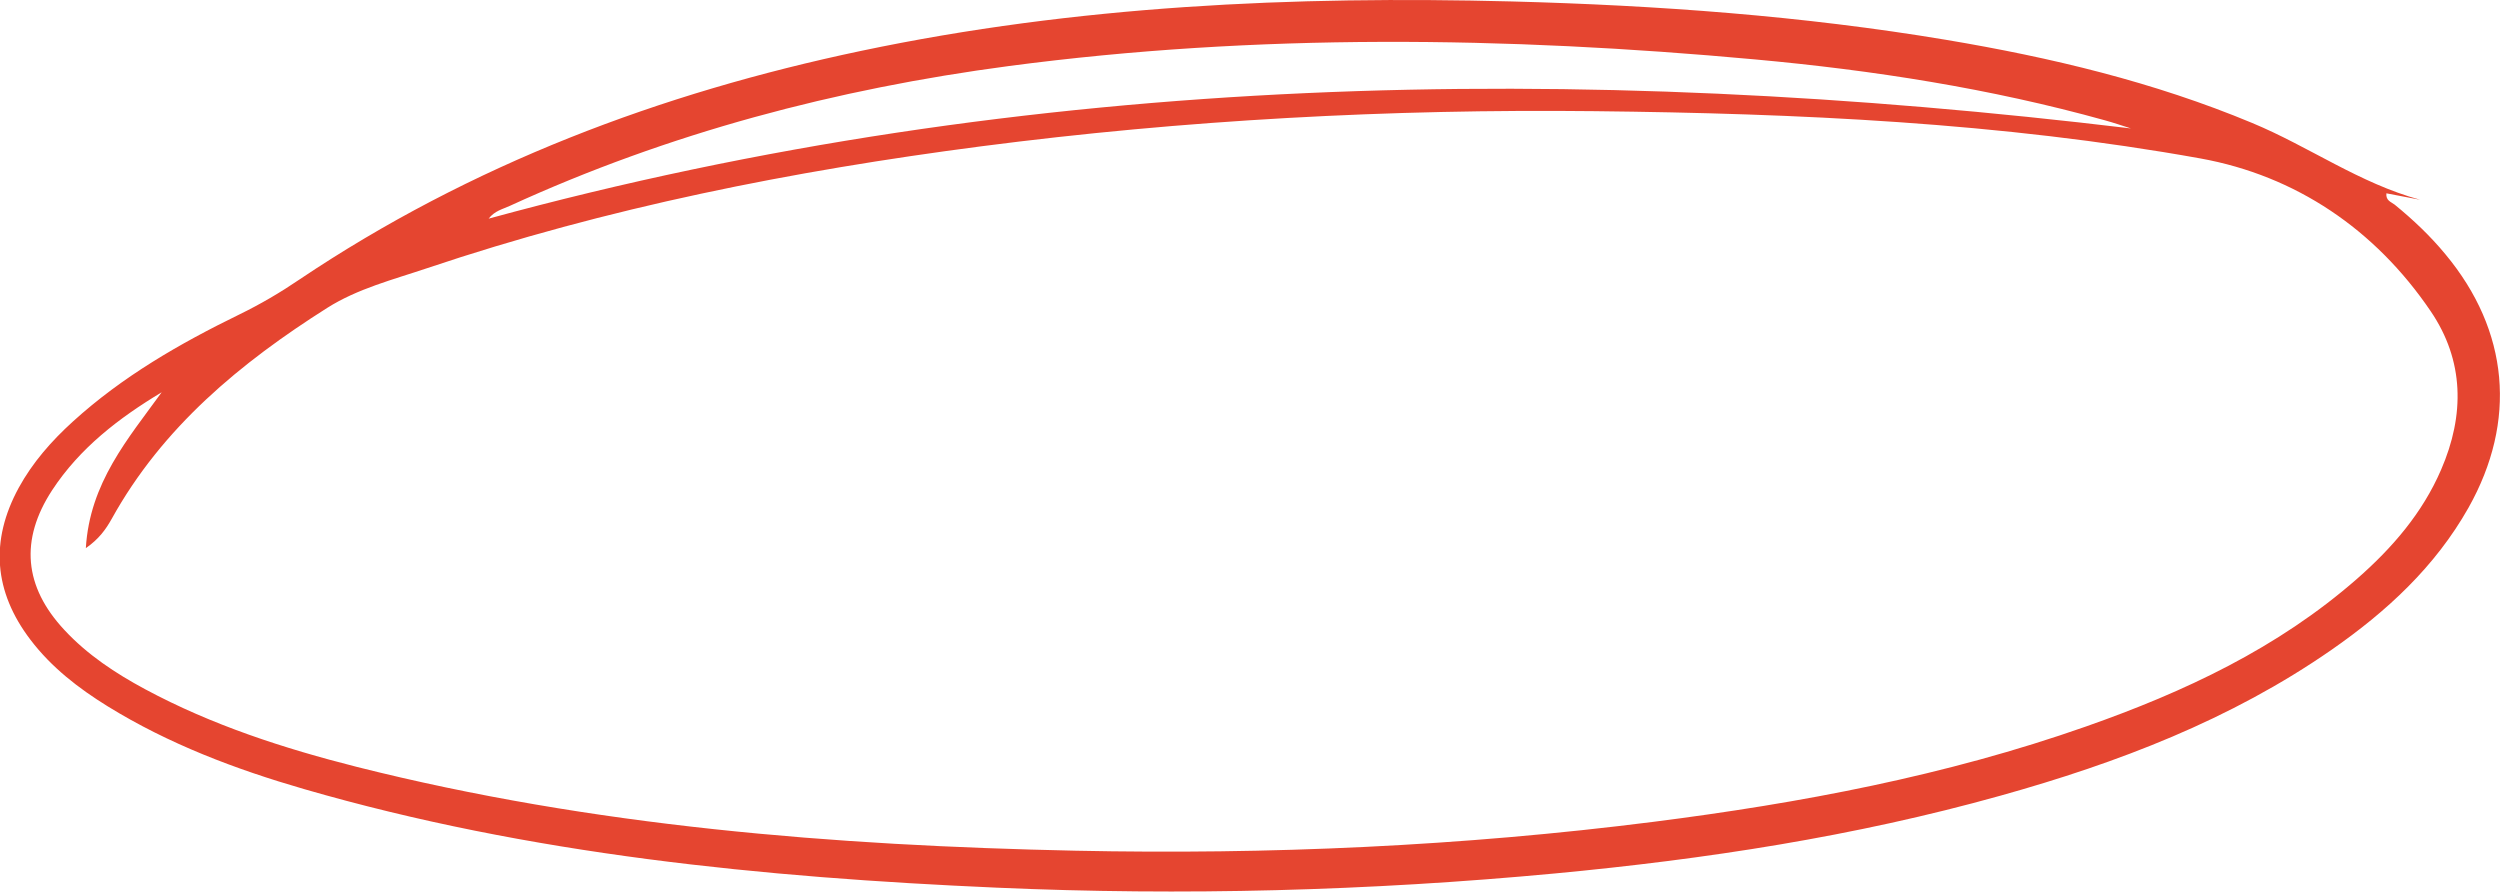 <?xml version="1.0" encoding="utf-8"?>
<!-- Generator: Adobe Illustrator 25.4.1, SVG Export Plug-In . SVG Version: 6.00 Build 0)  -->
<svg version="1.1" id="Isolation_Mode" xmlns="http://www.w3.org/2000/svg" xmlns:xlink="http://www.w3.org/1999/xlink" x="0px"
	 y="0px" viewBox="0 0 1549.3 552.6" style="enable-background:new 0 0 1549.3 552.6;" xml:space="preserve">
<path fill="#e54530" d="M1499.8,123.8c-6.9-1.3-13.8-2.6-20.9-4c-0.5,4.6,3.1,5.4,5.1,7c11.4,9.3,22.1,19.4,31.5,30.8
	c39.4,47.4,44.5,103.3,14.3,157c-20.7,36.7-50.8,64.4-84.9,88.1c-62.5,43.4-132.5,70.1-205.2,90.4c-90.4,25.3-182.8,39.4-276.1,48.2
	c-115.1,10.8-230.5,13.9-346,8.8c-145-6.4-289-20.5-429.2-61.1c-42.5-12.3-83.8-27.9-121.7-51.3c-18.1-11.2-34.8-24.1-47.8-41.2
	c-22.7-29.8-25.2-61.3-7.3-94.2c8.6-15.7,20.3-29,33.5-41c30.8-28,66.3-48.4,103.4-66.5c12.9-6.3,25.2-13.5,37.1-21.6
	C292,101.8,409.3,57.7,533.8,31.5c133-28,267.7-34.1,403.1-30.6c90.2,2.4,180.1,8.9,269.2,23.8c64.9,10.9,128.7,26.1,189.6,51.5
	C1430.9,90.8,1462.3,113.6,1499.8,123.8z M100.2,243.1c-26.6,16-50.8,34.6-67.9,60.7c-20.1,30.8-17.4,59.8,7.6,86.6
	c14.3,15.4,31.6,26.8,50,36.7c41.5,22.3,86,36.7,131.4,48.2c146.1,36.8,295.3,48.7,445.3,51.9c119.7,2.5,239.2-2.8,358.1-17.9
	c91.1-11.6,181.1-28.5,268.1-59.1c60.9-21.4,118.8-48.5,167.9-91.5c21.8-19.1,40.5-40.7,52.1-67.6c14.7-33.9,14.4-67.6-6.5-98.3
	c-34.4-50.7-83.6-83.9-142.6-94.6c-123.9-22.3-249.6-27.9-375.3-29.3c-127.3-1.4-254.2,5.4-380.5,21.8
	c-116.6,15.2-231.5,37.9-343.2,75.5c-21.1,7.1-43.1,12.7-61.9,24.6c-53.7,34-102.1,73.9-133.6,130.8c-3.6,6.4-7.8,12.4-16,18.1
	C55.6,299.2,79.3,272,100.2,243.1z M1320.6,79.6c-5.3-1.7-10.6-3.5-16-5c-71.1-19.8-143.8-31.1-217.2-37.8
	c-154.1-14.1-308.2-16.2-462,4.1c-107.2,14.2-210.9,41.5-309.5,86.7c-4.3,2-9.3,3-13.1,7.9C638.5,43.8,978.2,38.4,1320.6,79.6z"/>
</svg>
